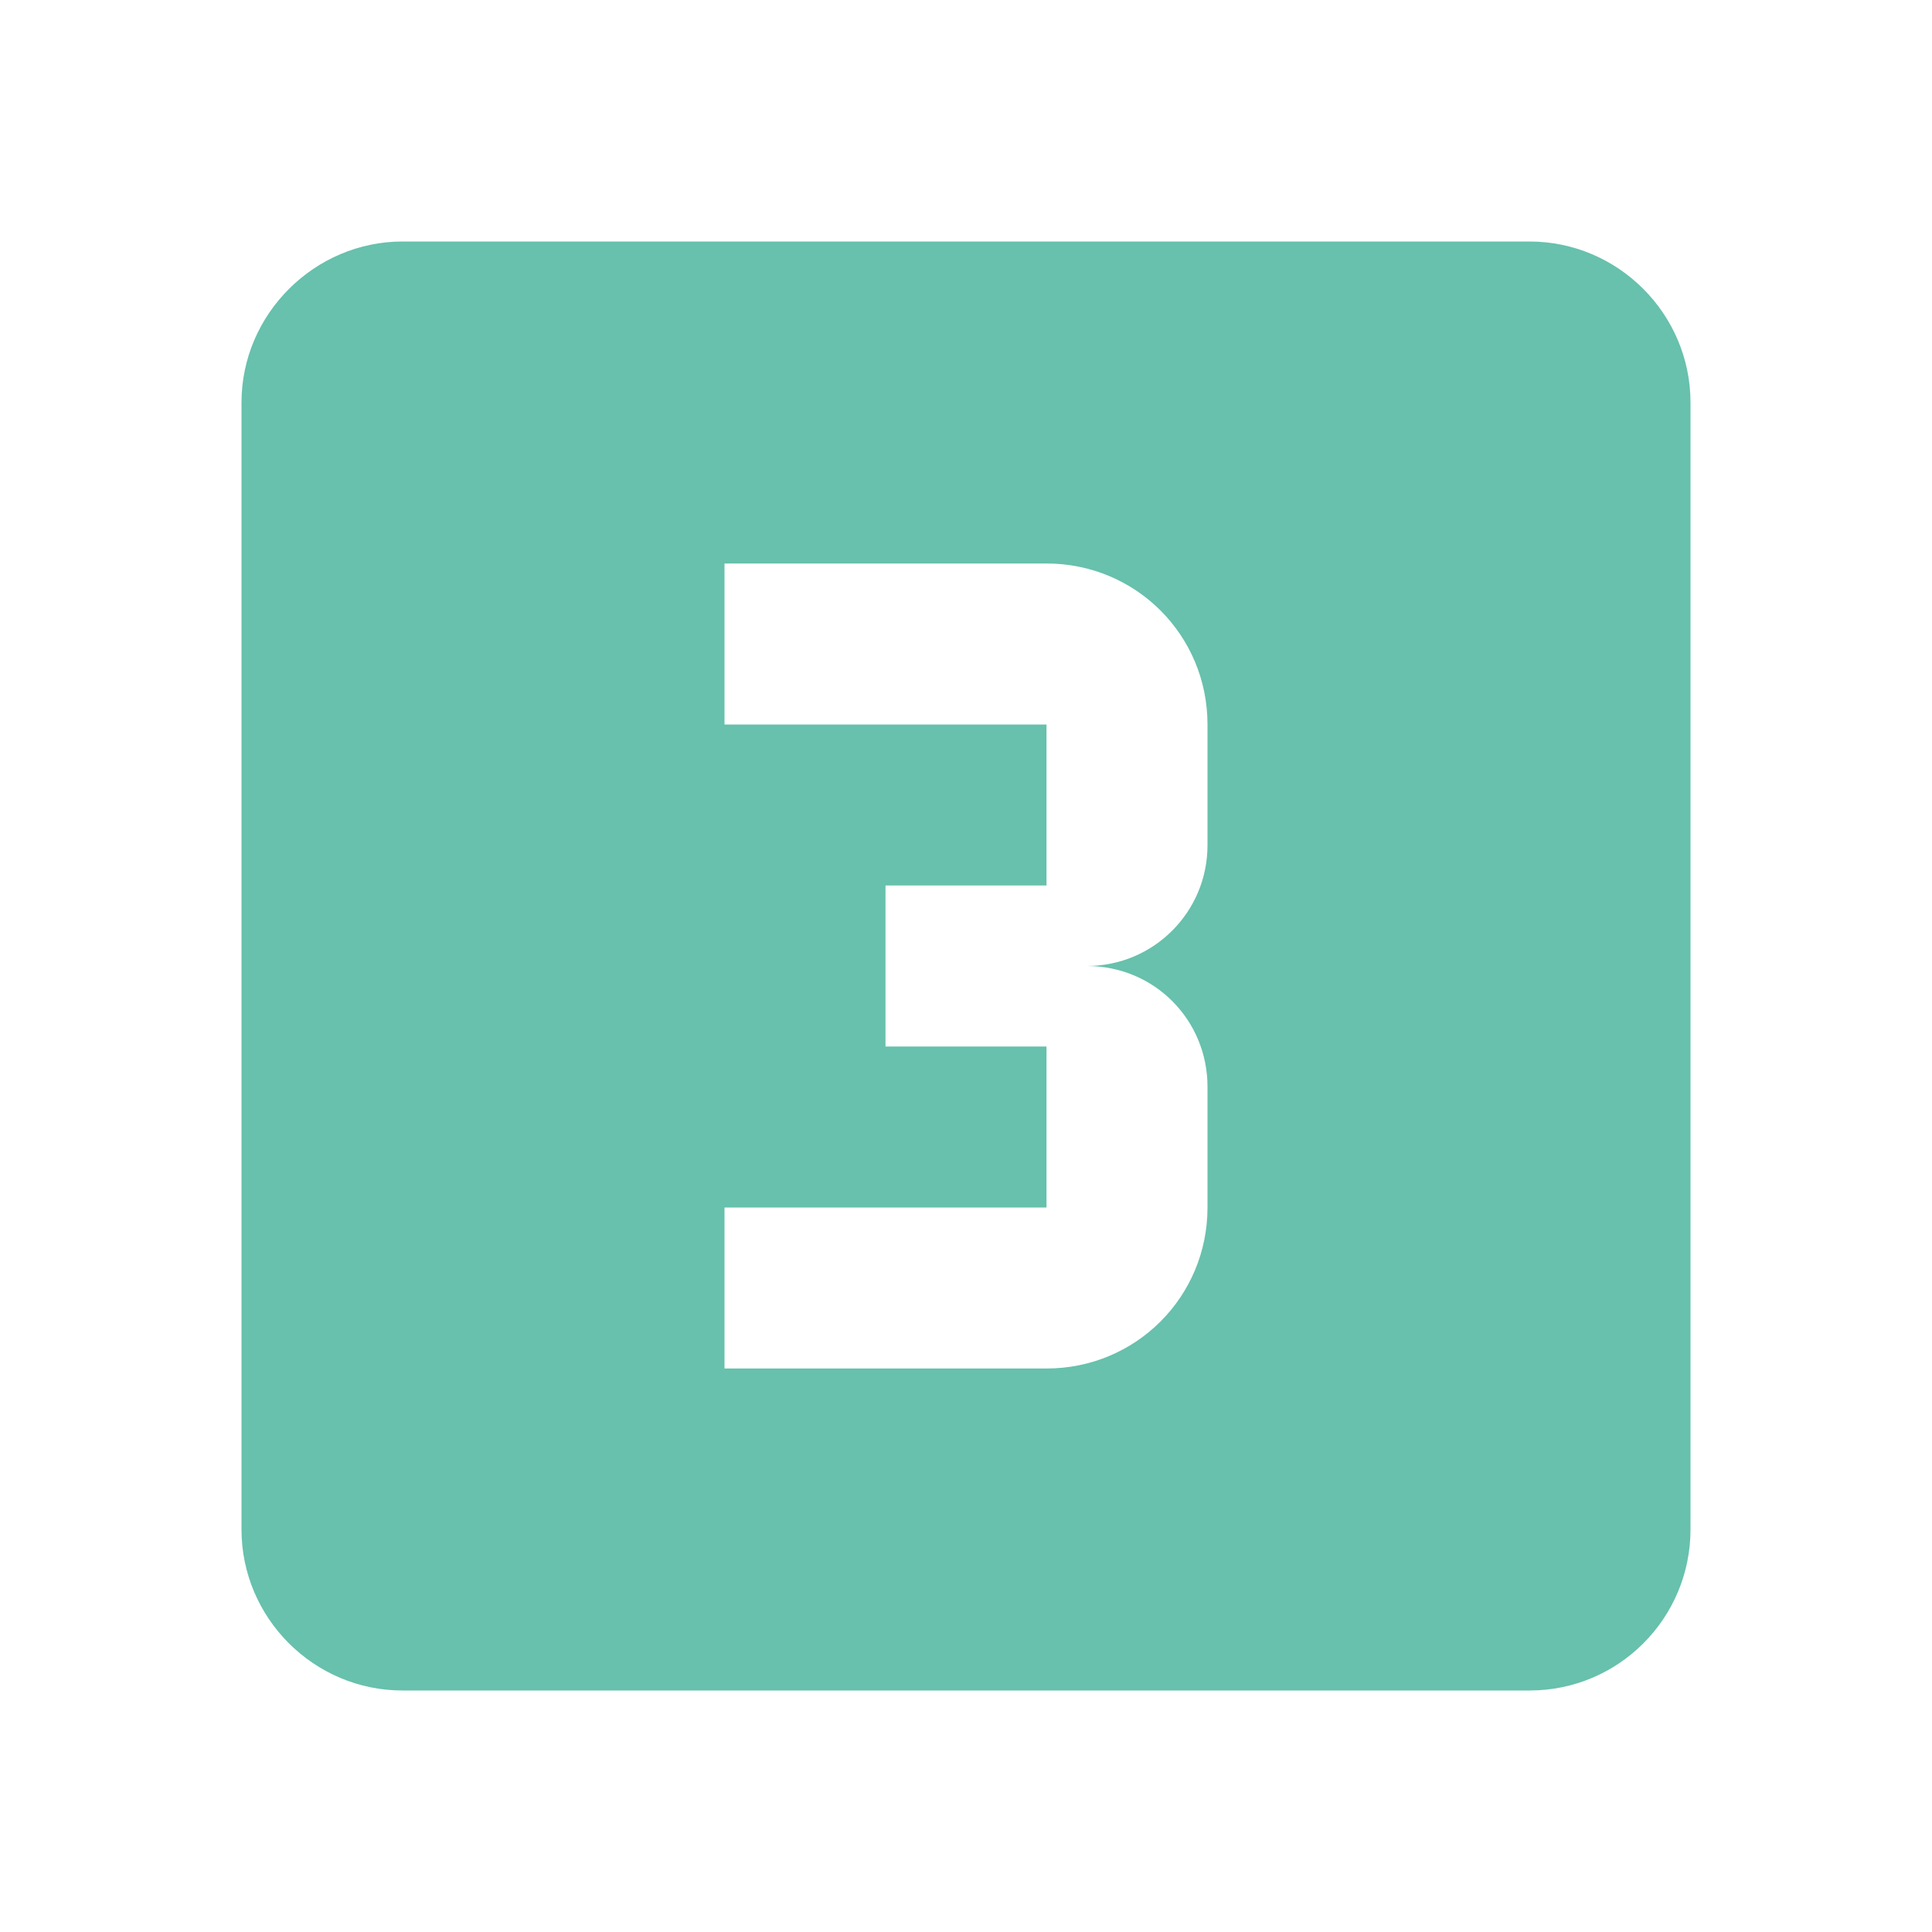 <svg xmlns="http://www.w3.org/2000/svg" xmlns:xlink="http://www.w3.org/1999/xlink" version="1.1" width="32" height="32" viewBox="0 0 24 24" fill="#67C1AC"><path d="M15,10.5C15,11.33 14.33,12 13.5,12C14.34,12 15,12.67 15,13.5V15C15,16.11 14.11,17 13,17H9V15H13V13H11V11H13V9H9V7H13C14.11,7 15,7.89 15,9M19,3H5C3.91,3 3,3.9 3,5V19C3,20.1 3.9,21 5,21H19C20.11,21 21,20.1 21,19V5C21,3.9 20.1,3 19,3Z"/></svg>
